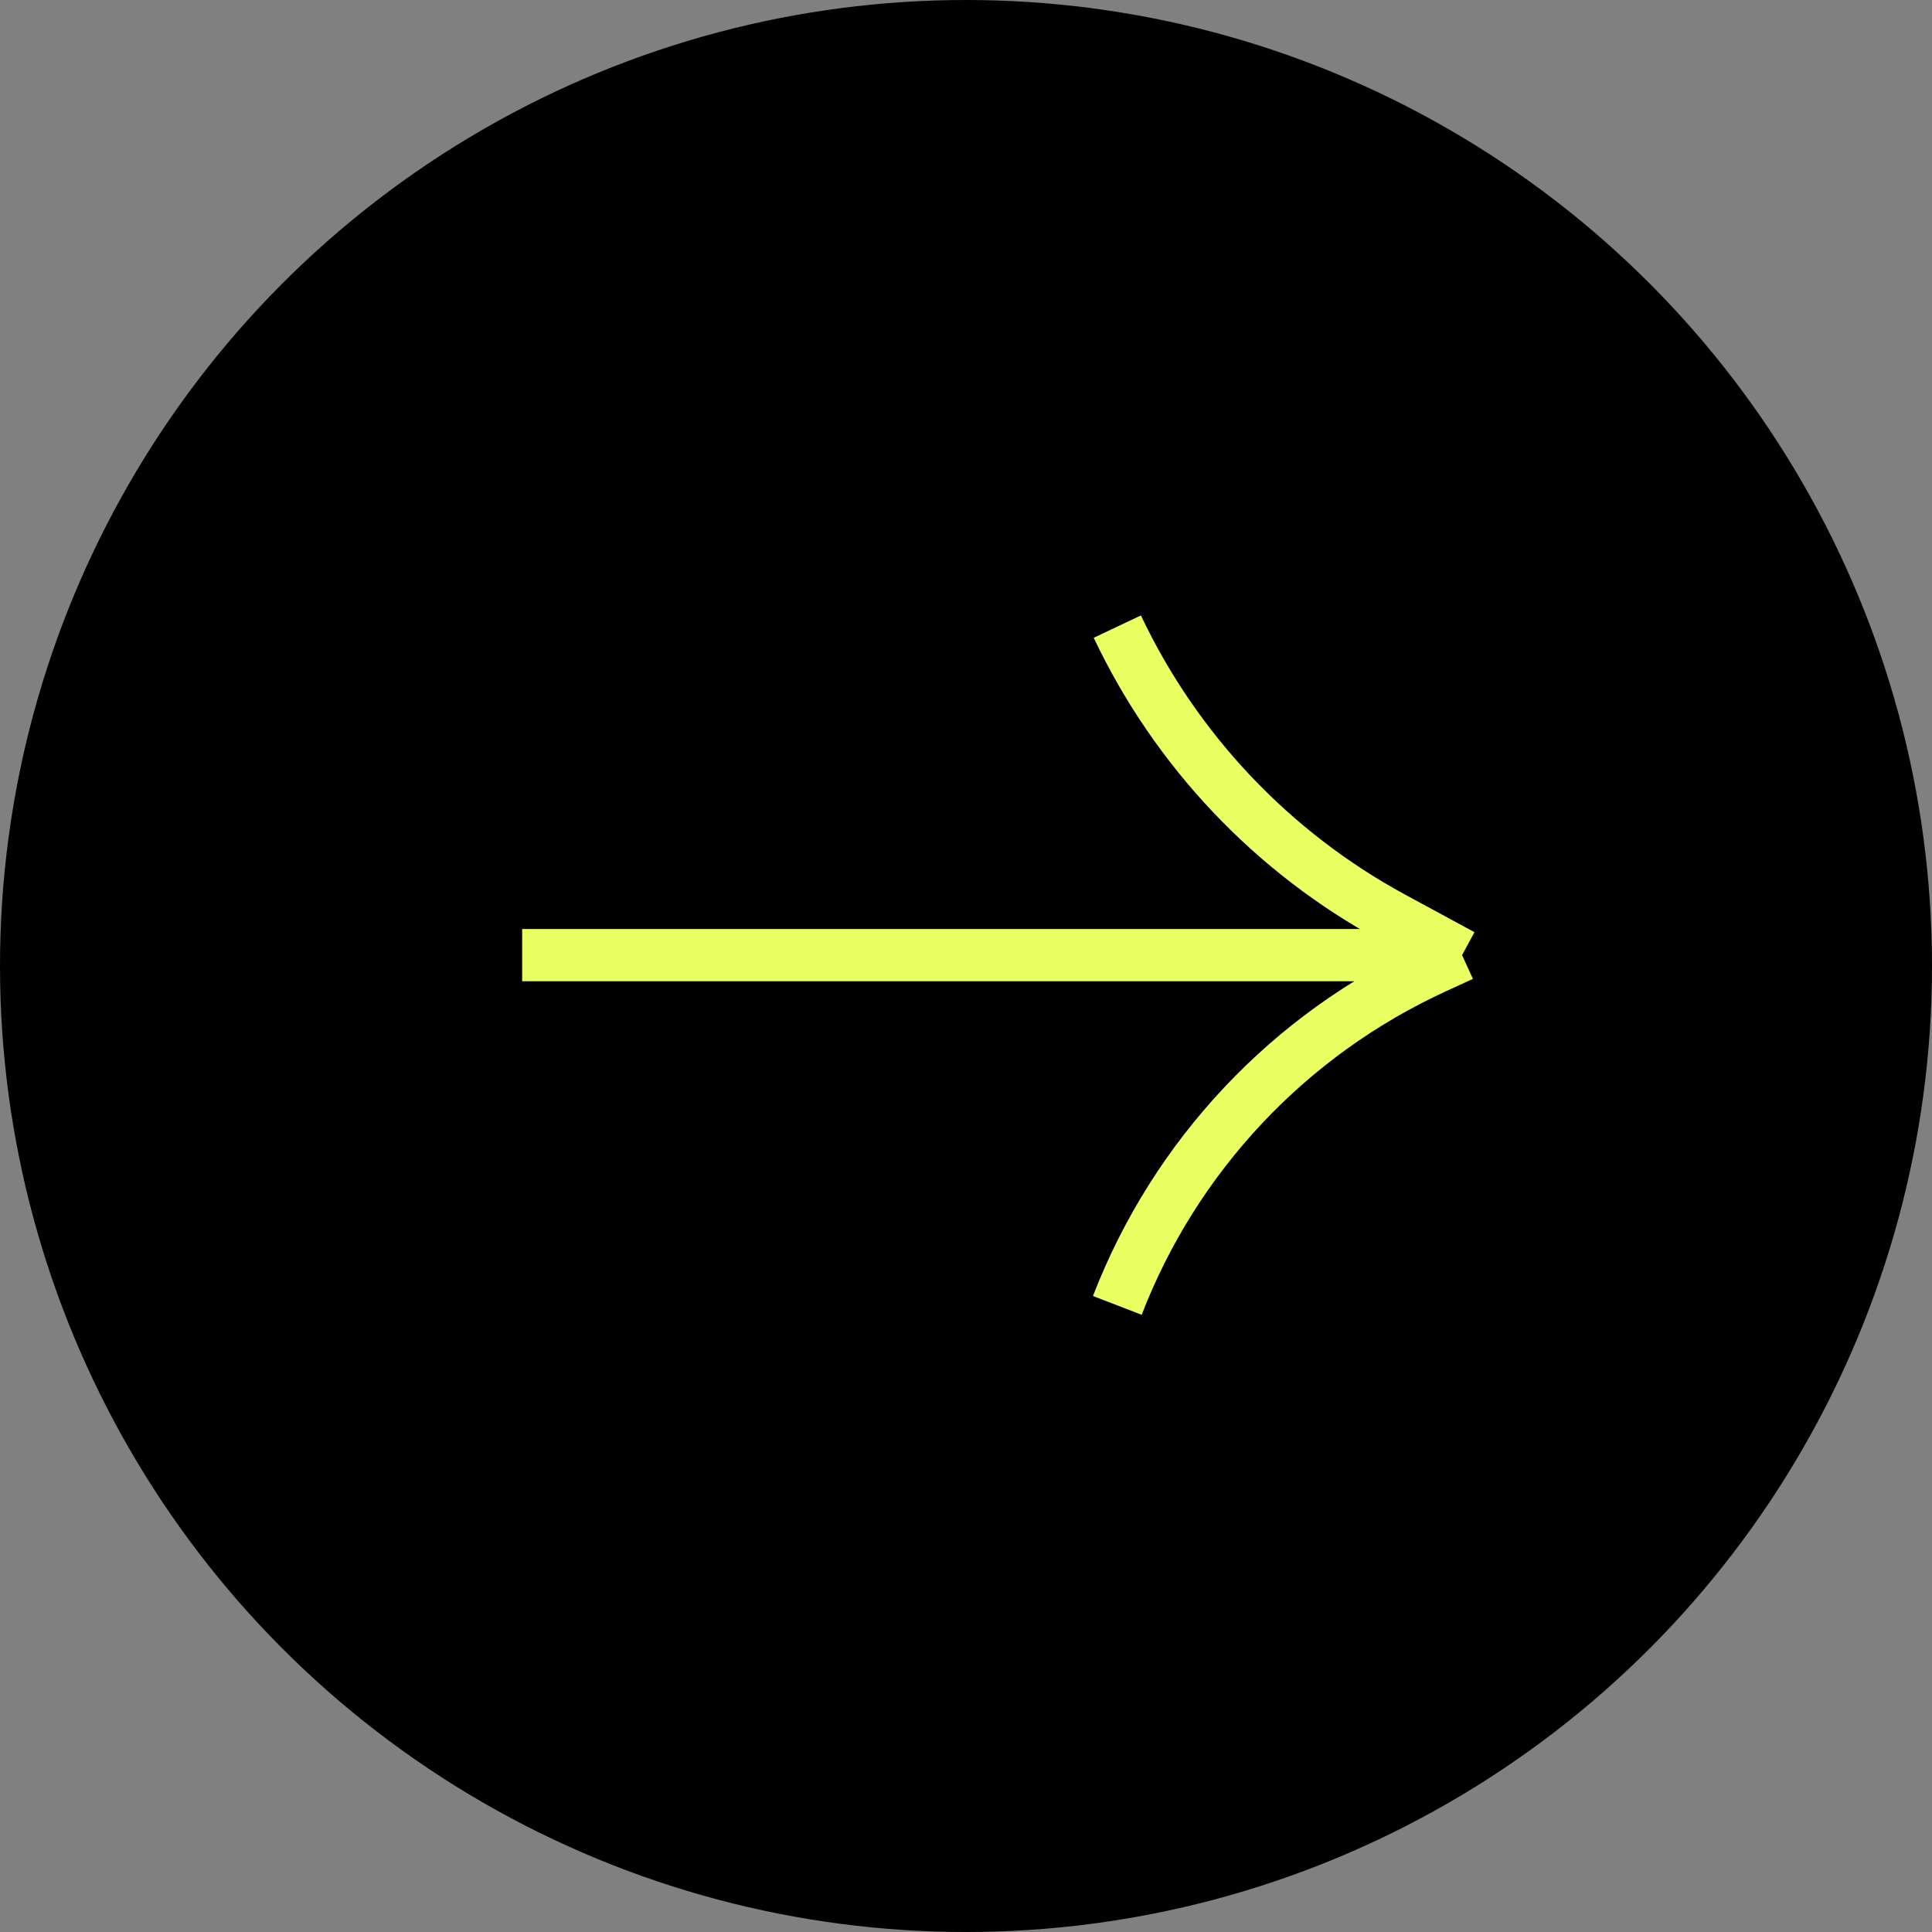 <?xml version="1.0" encoding="UTF-8"?> <svg xmlns="http://www.w3.org/2000/svg" width="37" height="37" viewBox="0 0 37 37" fill="none"><rect x="0" y="0" width="37" height="37" fill="#808080" stroke="none"/><circle cx="18.5" cy="18.5" r="18.5" fill="black"></circle><path d="M10 18.292L28 18.292M28 18.292L26.674 17.574C24.368 16.324 22.52 14.371 21.398 12V12M28 18.292L27.482 18.53C24.688 19.811 22.505 22.133 21.398 25V25" stroke="#E9FF62"></path></svg> 